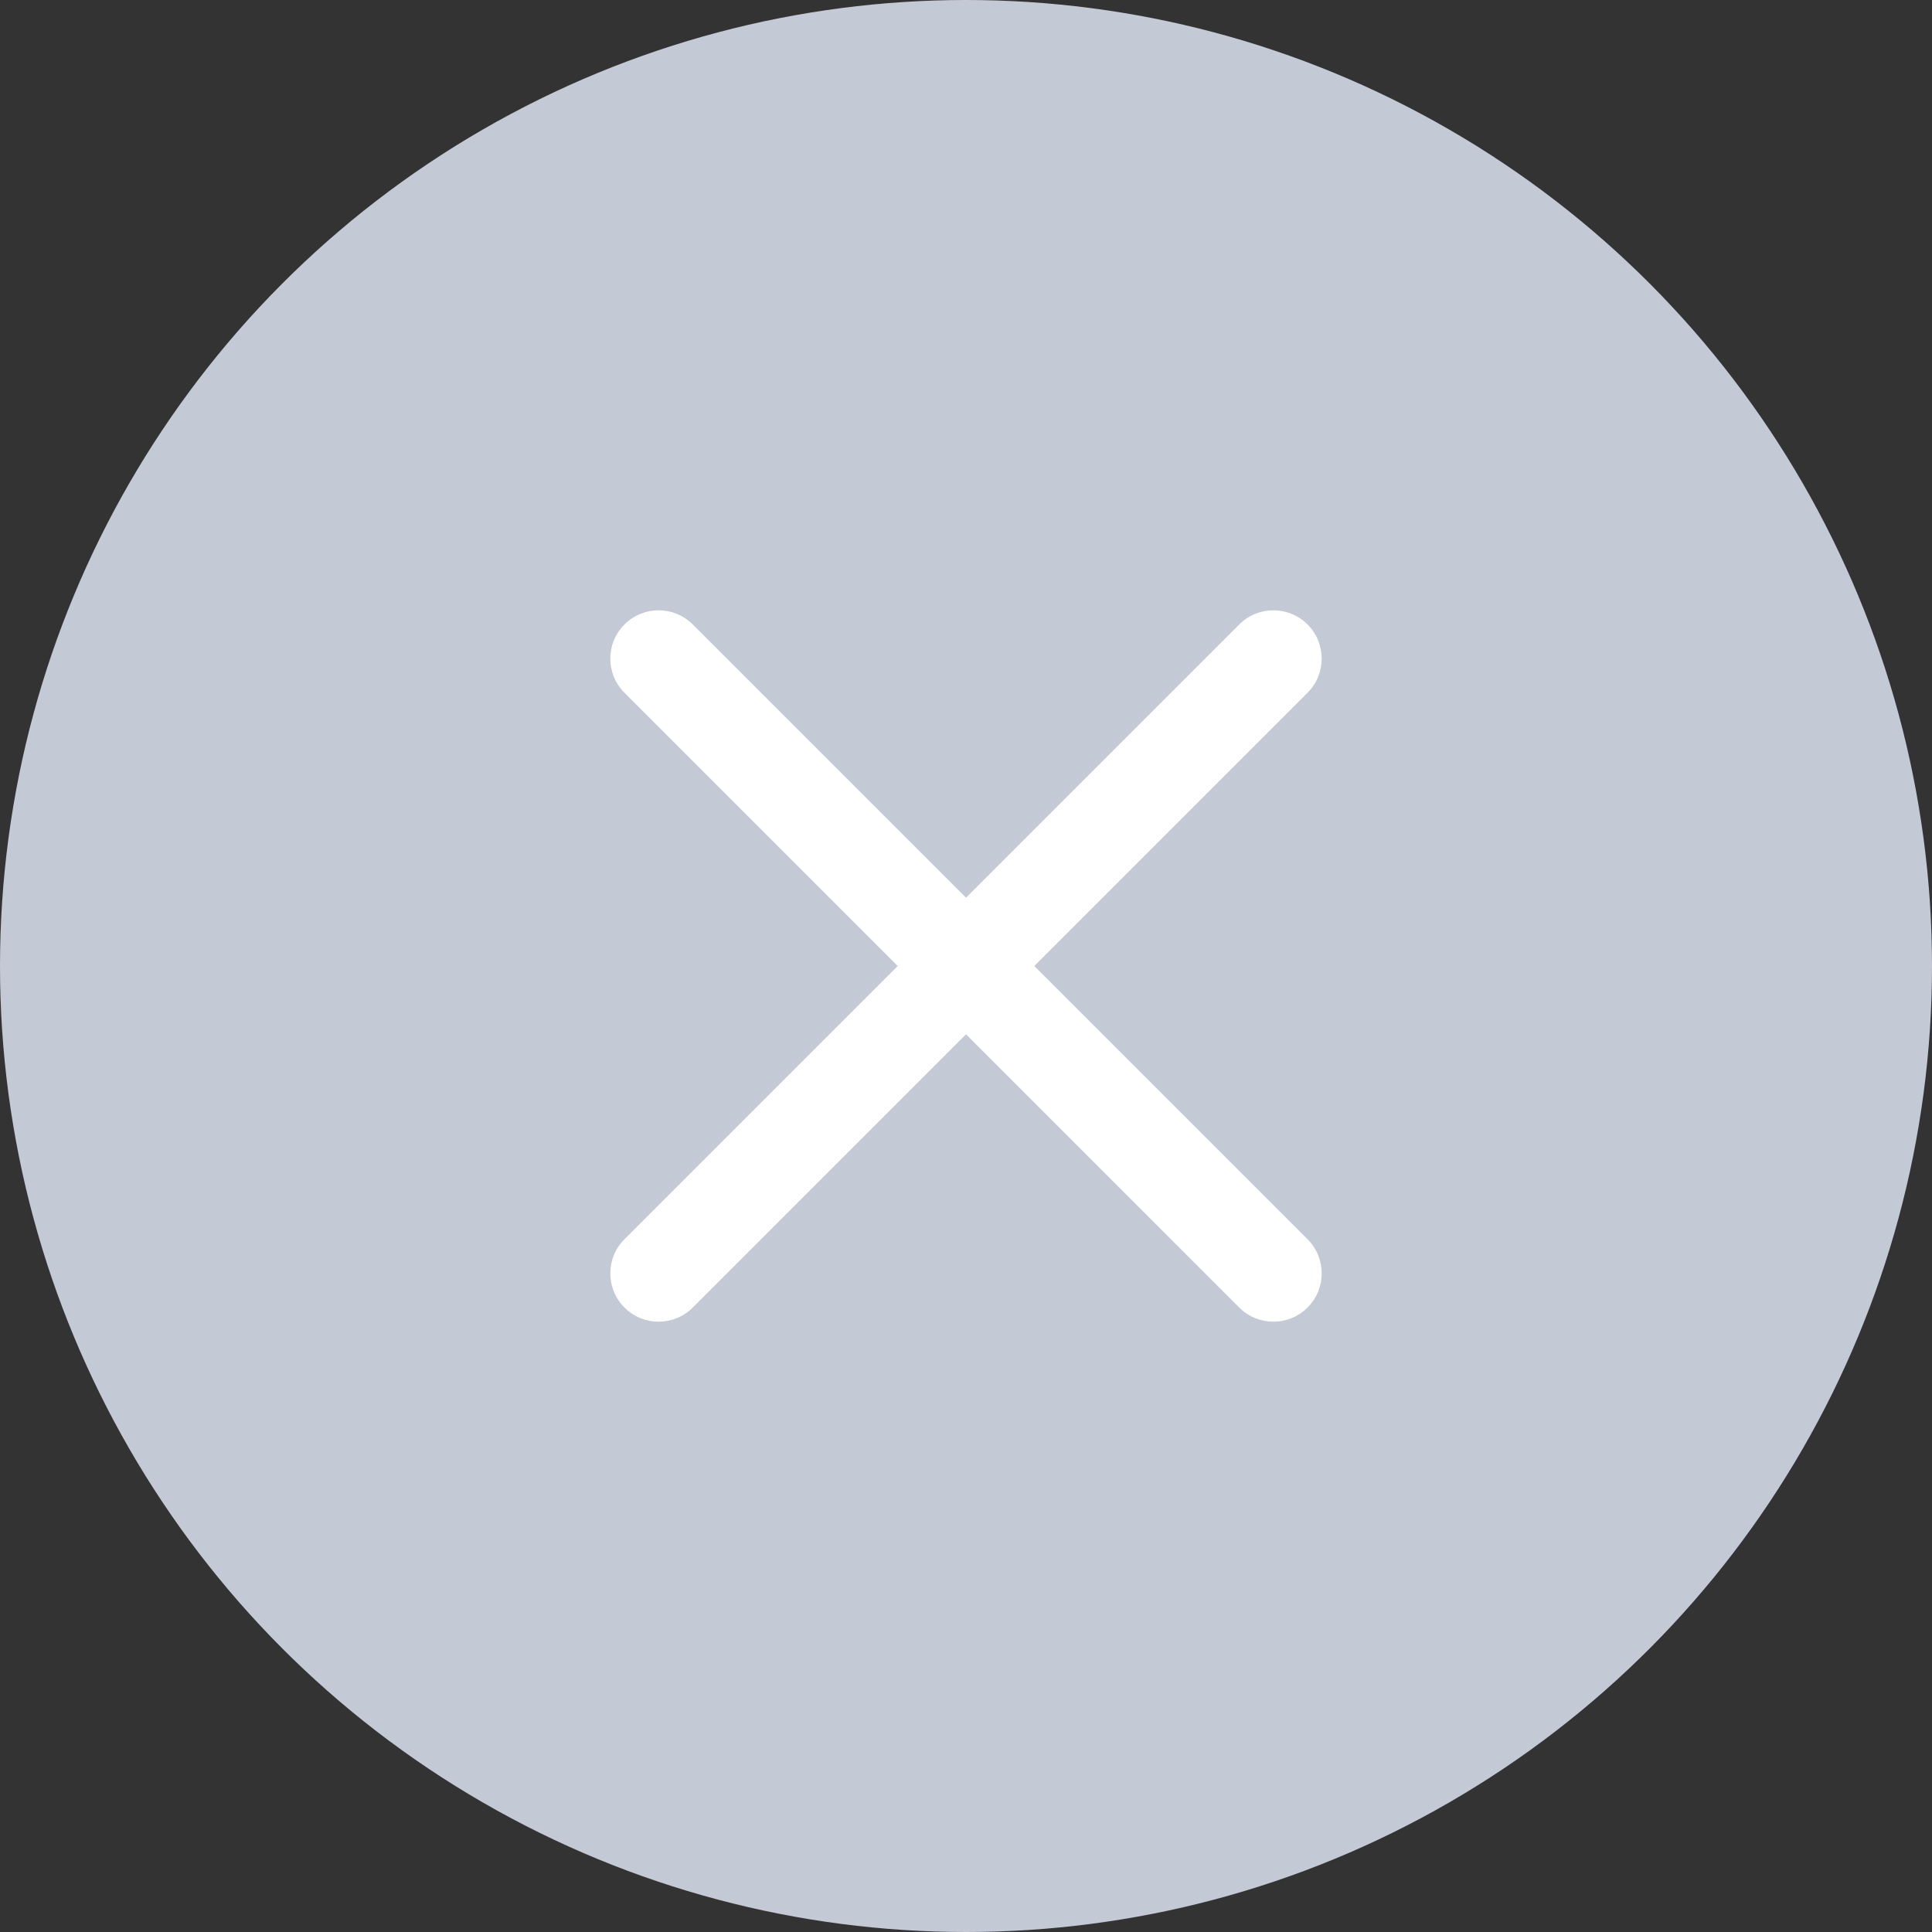 <svg width="40" height="40" viewBox="0 0 40 40" fill="none" xmlns="http://www.w3.org/2000/svg">
<rect x="0" y="0" width="40" height="40" fill="#333333" stroke="none"/>
<circle cx="20" cy="20" r="20" fill="#C4C9D6"/>
<path d="M12.929 25.657C12.538 26.047 12.538 26.68 12.929 27.071C13.319 27.462 13.953 27.462 14.343 27.071L20 21.414L25.657 27.071C26.047 27.462 26.68 27.462 27.071 27.071C27.462 26.68 27.462 26.047 27.071 25.657L21.414 20L27.071 14.343C27.462 13.953 27.462 13.319 27.071 12.929C26.68 12.538 26.047 12.538 25.657 12.929L20 18.586L14.343 12.929C13.953 12.538 13.319 12.538 12.929 12.929C12.538 13.319 12.538 13.953 12.929 14.343L18.586 20L12.929 25.657Z" fill="white"/>
</svg>
